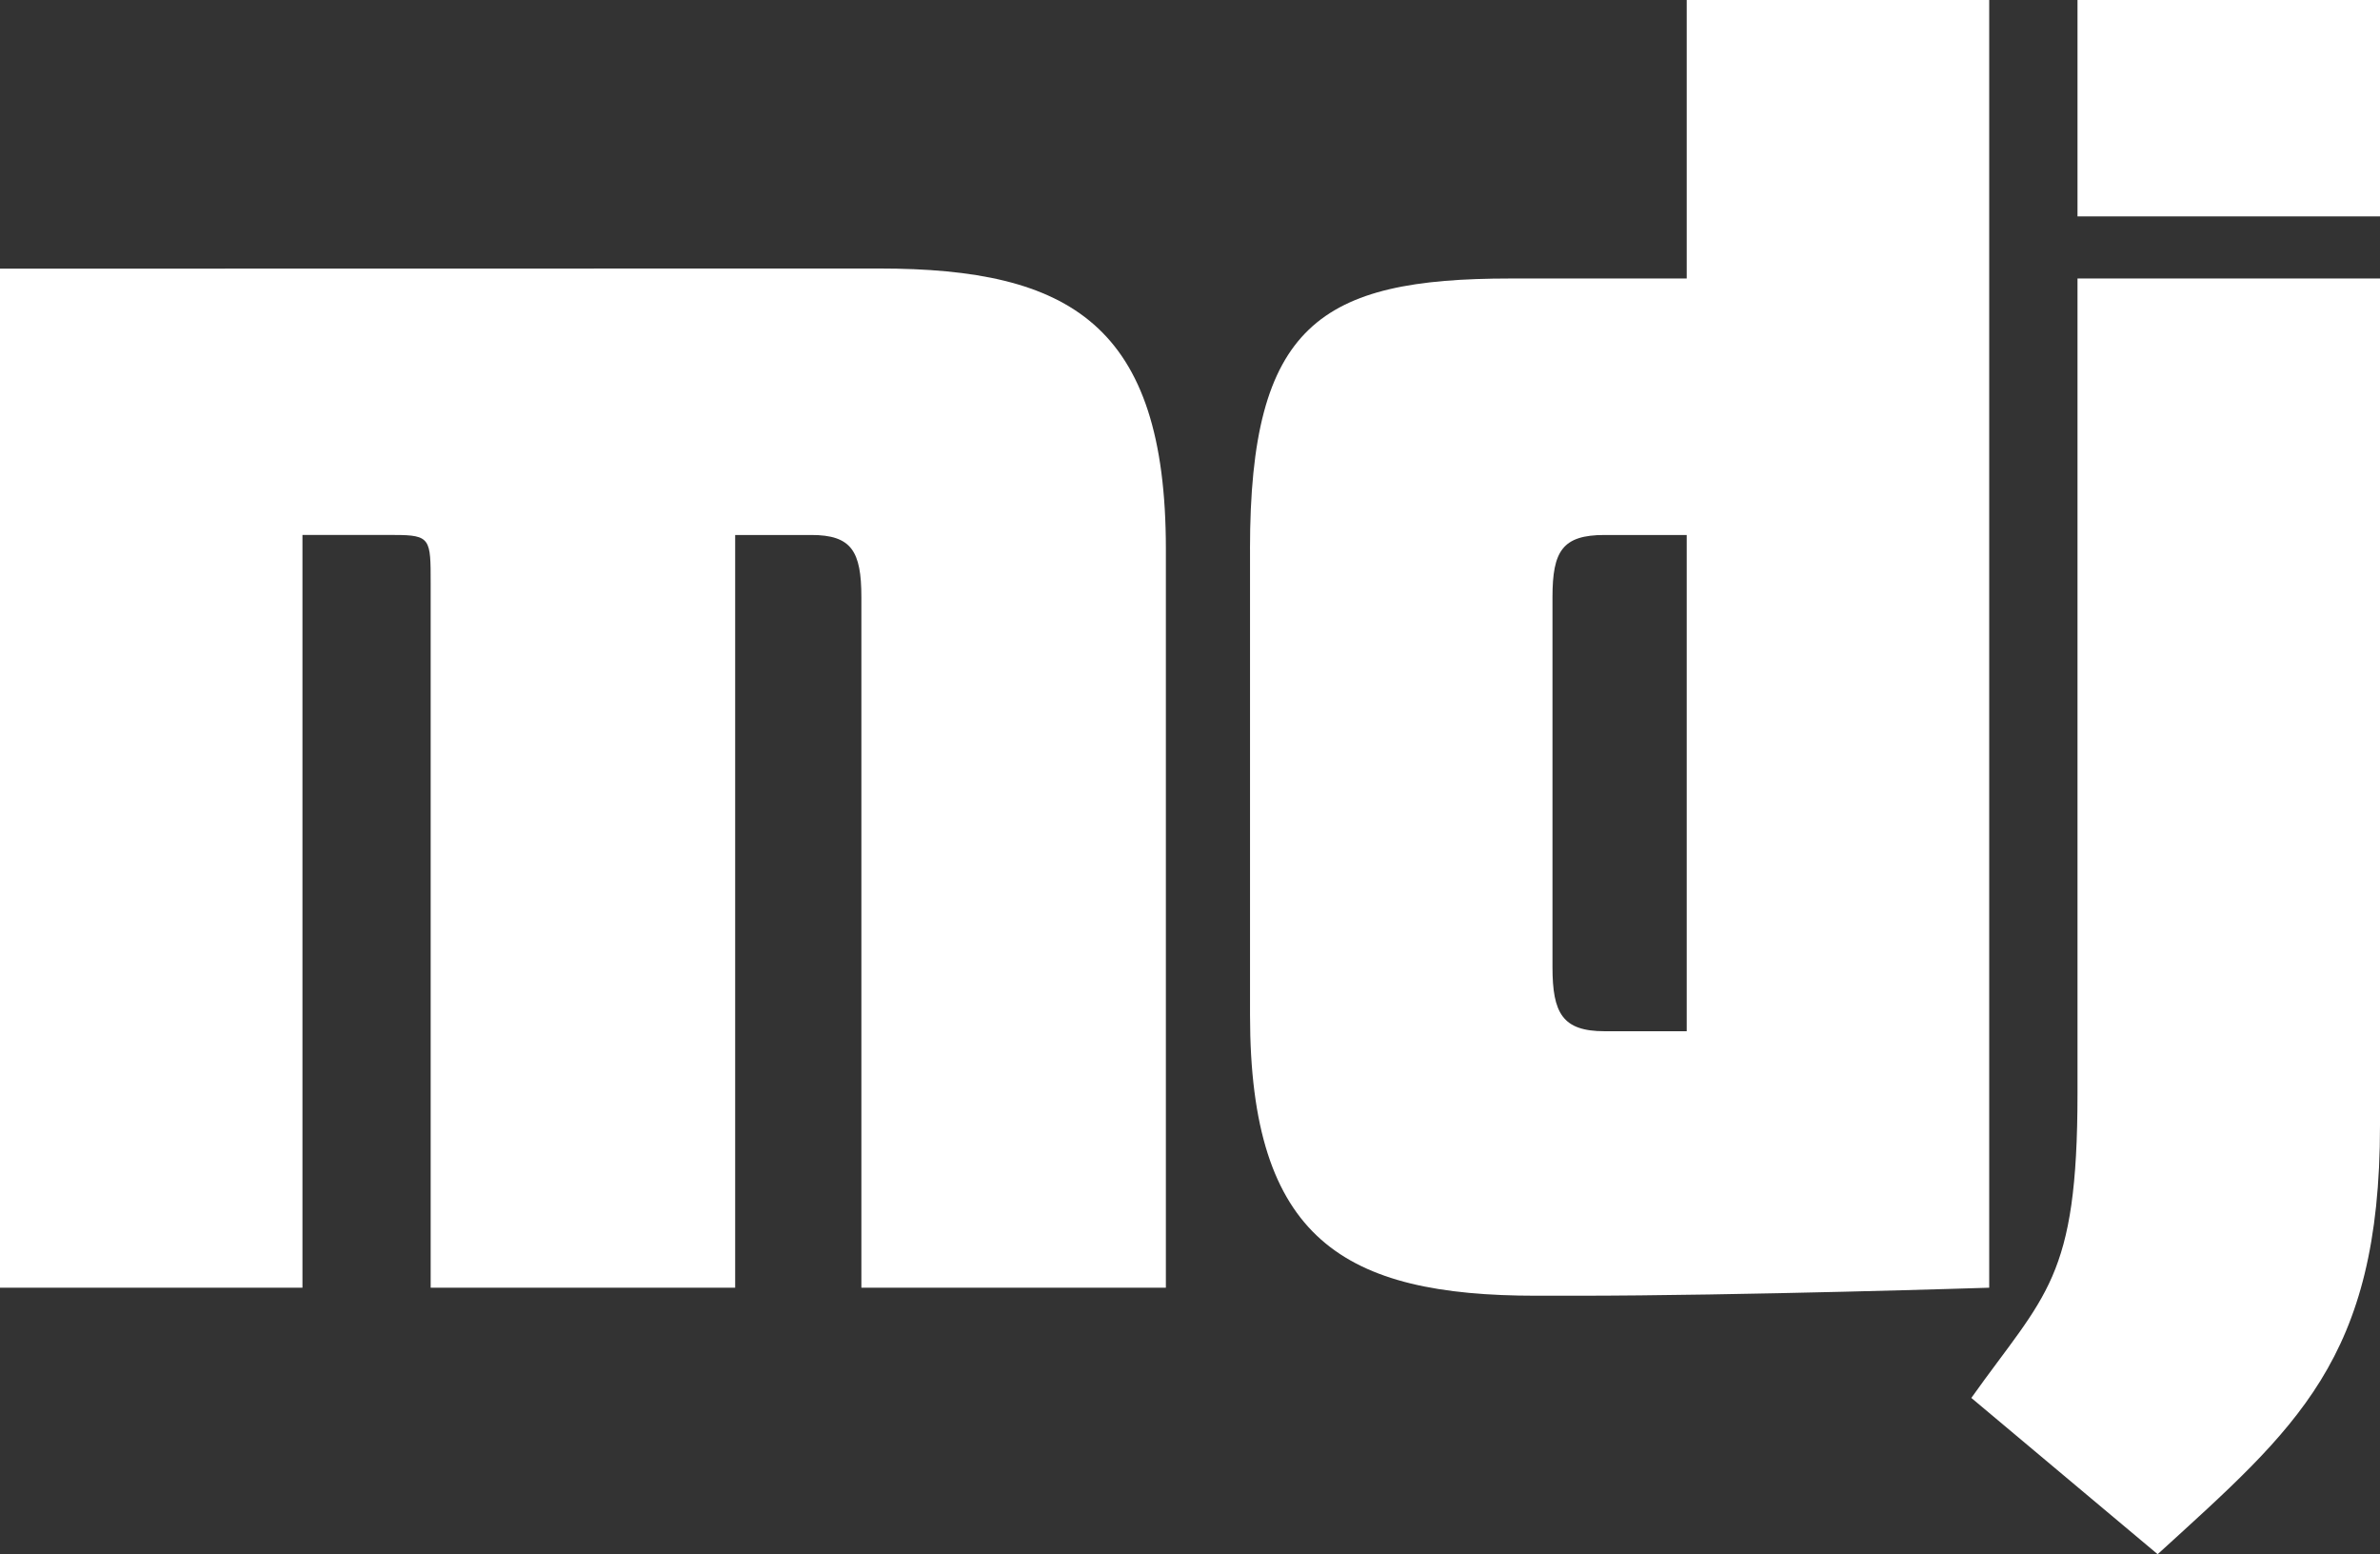 <?xml version="1.0" encoding="UTF-8"?><svg id="b" xmlns="http://www.w3.org/2000/svg" viewBox="0 0 664.92 434.12"><rect x="0" y="0" width="664.92" height="434.12" fill="#333333" stroke="none"/><defs><style>.d{fill:#fff;stroke-width:0px;}</style></defs><g id="c"><path class="d" d="M0,75.04s166.22-.04,235.62-.04h10.07c53.17,0,80.03,15.67,80.03,78.35v206.33h-85.07v-192.9c0-12.87-2.8-17.35-13.99-17.35h-21.27v210.25h-85.07v-196.82c0-12.31,0-13.43-10.07-13.43h-25.75v210.25H0V75.04Z"/><path class="d" d="M349.22,153.35c0-62.68,19.59-75.56,72.76-75.56h49.25V0h84.51v359.68s-69.4,2.24-115.85,2.24h-10.63c-53.73,0-80.03-15.67-80.03-78.35v-130.22ZM471.23,149.43h-22.95c-11.75,0-14.55,4.48-14.55,17.35v103.35c0,12.87,2.8,17.91,14.55,17.91h22.95v-138.61Z"/><path class="d" d="M550.75,390.46c20.71-29.1,29.66-33.02,29.66-85.07V77.79h84.51v236.56c0,65.48-23.51,84.51-62.12,119.77l-52.05-43.65ZM580.41,0h84.51v60.44h-84.51V0Z"/></g></svg>